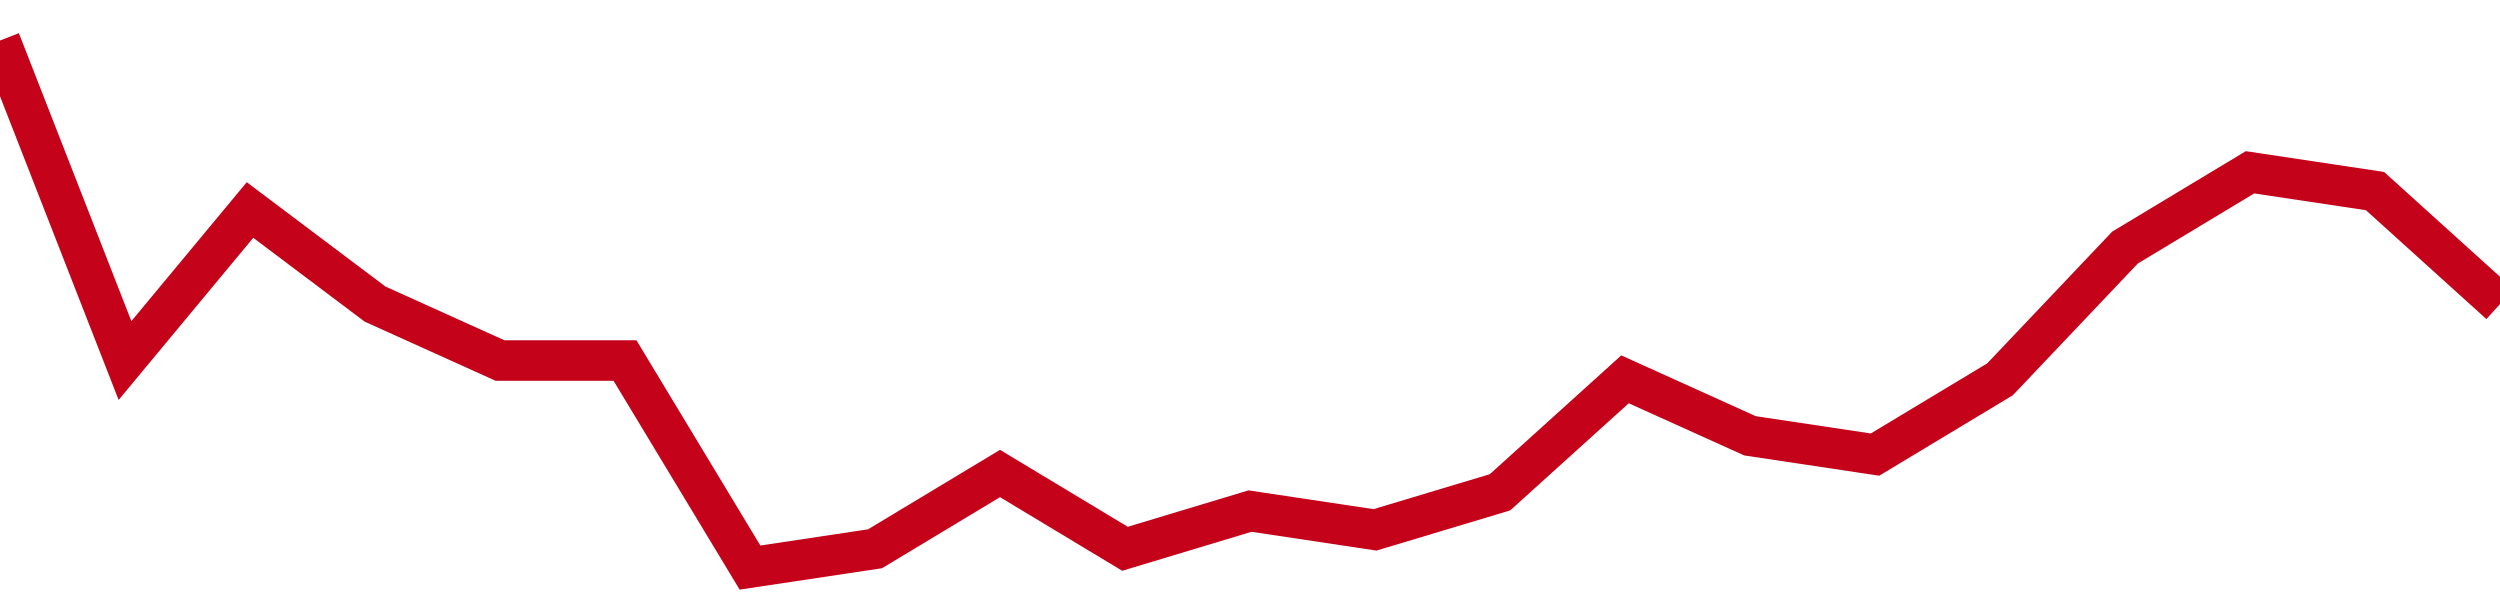 <!-- Generated with https://github.com/jxxe/sparkline/ --><svg viewBox="0 0 185 45" class="sparkline" xmlns="http://www.w3.org/2000/svg"><path class="sparkline--fill" d="M 0 3 L 0 3 L 9.25 26.68 L 18.5 15.54 L 27.75 22.5 L 37 26.68 L 46.25 26.68 L 55.5 42 L 64.75 40.61 L 74 35.04 L 83.25 40.61 L 92.5 37.82 L 101.75 39.21 L 111 36.43 L 120.25 28.07 L 129.5 32.25 L 138.75 33.64 L 148 28.07 L 157.25 18.32 L 166.5 12.75 L 175.75 14.14 L 185 22.5 V 45 L 0 45 Z" stroke="none" fill="none" ></path><path class="sparkline--line" d="M 0 3 L 0 3 L 9.25 26.68 L 18.5 15.54 L 27.75 22.5 L 37 26.68 L 46.25 26.68 L 55.5 42 L 64.75 40.61 L 74 35.04 L 83.25 40.61 L 92.5 37.82 L 101.75 39.21 L 111 36.43 L 120.25 28.07 L 129.5 32.25 L 138.75 33.64 L 148 28.07 L 157.25 18.32 L 166.5 12.75 L 175.75 14.14 L 185 22.5" fill="none" stroke-width="3" stroke="#C4021A" ></path></svg>